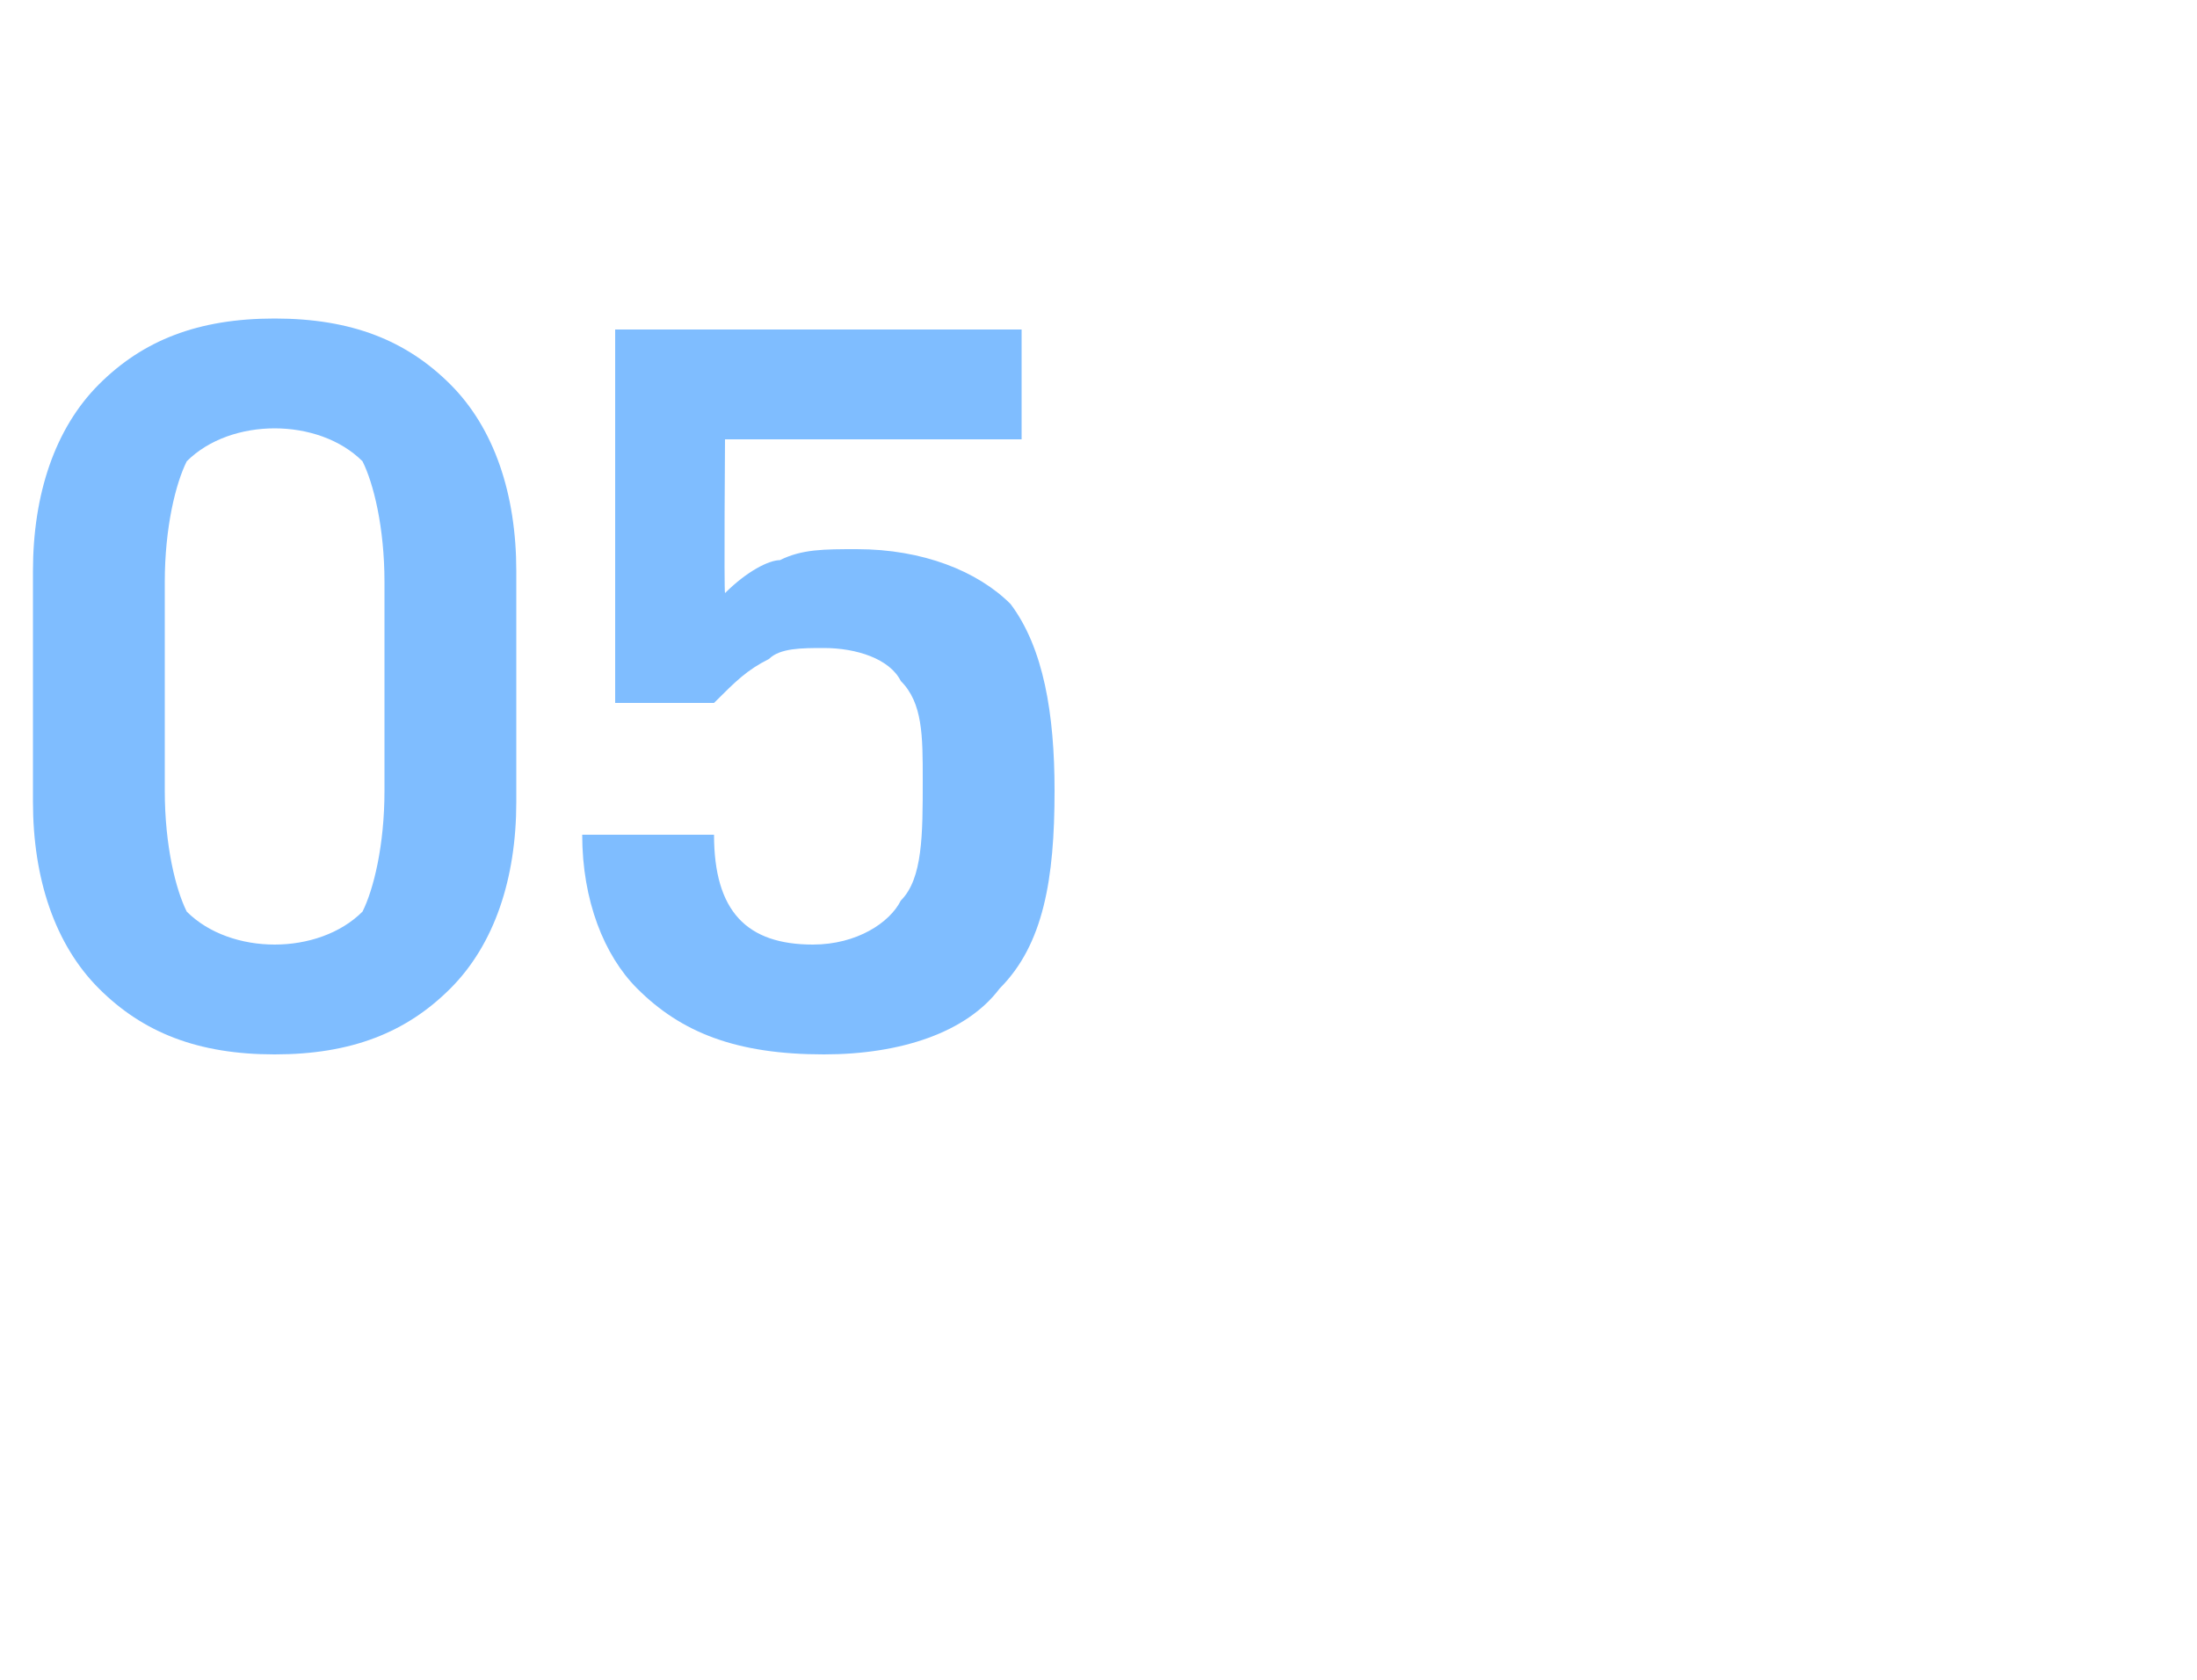 <?xml version="1.0" standalone="no"?>
<!DOCTYPE svg PUBLIC "-//W3C//DTD SVG 1.1//EN" "http://www.w3.org/Graphics/SVG/1.1/DTD/svg11.dtd">
<svg xmlns="http://www.w3.org/2000/svg" version="1.1" width="20px" height="15.3px" viewBox="0 -2 20 15.3" style="top:-2px">
  <desc>05</desc>
  <defs/>
  <g id="Polygon220461">
    <path d="M 0.3 3.2 C 0.3 2.5 0.5 1.9 0.9 1.5 C 1.3 1.1 1.8 0.9 2.5 0.9 C 3.2 0.9 3.7 1.1 4.1 1.5 C 4.5 1.9 4.7 2.5 4.7 3.2 C 4.7 3.2 4.7 5.3 4.7 5.3 C 4.7 6 4.5 6.6 4.1 7 C 3.7 7.4 3.2 7.6 2.5 7.6 C 1.8 7.6 1.3 7.4 0.9 7 C 0.5 6.6 0.3 6 0.3 5.3 C 0.3 5.3 0.3 3.2 0.3 3.2 Z M 1.5 5.2 C 1.5 5.7 1.6 6.1 1.7 6.3 C 1.9 6.5 2.2 6.6 2.5 6.6 C 2.8 6.6 3.1 6.5 3.3 6.3 C 3.4 6.1 3.5 5.7 3.5 5.2 C 3.5 5.2 3.5 3.3 3.5 3.3 C 3.5 2.8 3.4 2.4 3.3 2.2 C 3.1 2 2.8 1.9 2.5 1.9 C 2.2 1.9 1.9 2 1.7 2.2 C 1.6 2.4 1.5 2.8 1.5 3.3 C 1.5 3.3 1.5 5.2 1.5 5.2 Z M 6.5 5.6 C 6.5 6.3 6.8 6.6 7.4 6.6 C 7.8 6.6 8.1 6.4 8.2 6.2 C 8.4 6 8.4 5.6 8.4 5.1 C 8.4 4.7 8.4 4.4 8.2 4.2 C 8.1 4 7.8 3.9 7.5 3.9 C 7.3 3.9 7.1 3.9 7 4 C 6.8 4.1 6.7 4.2 6.5 4.4 C 6.54 4.4 5.6 4.4 5.6 4.4 L 5.6 1 L 9.3 1 L 9.3 2 L 6.6 2 C 6.6 2 6.59 3.37 6.6 3.4 C 6.8 3.2 7 3.1 7.1 3.1 C 7.3 3 7.5 3 7.8 3 C 8.4 3 8.9 3.2 9.2 3.5 C 9.5 3.9 9.6 4.5 9.6 5.2 C 9.6 6 9.5 6.6 9.1 7 C 8.8 7.4 8.2 7.6 7.5 7.6 C 6.7 7.6 6.2 7.4 5.8 7 C 5.5 6.7 5.3 6.2 5.3 5.6 C 5.3 5.6 6.5 5.6 6.5 5.6 Z " stroke="none" fill="#7fbdff"/>
  </g>
</svg>